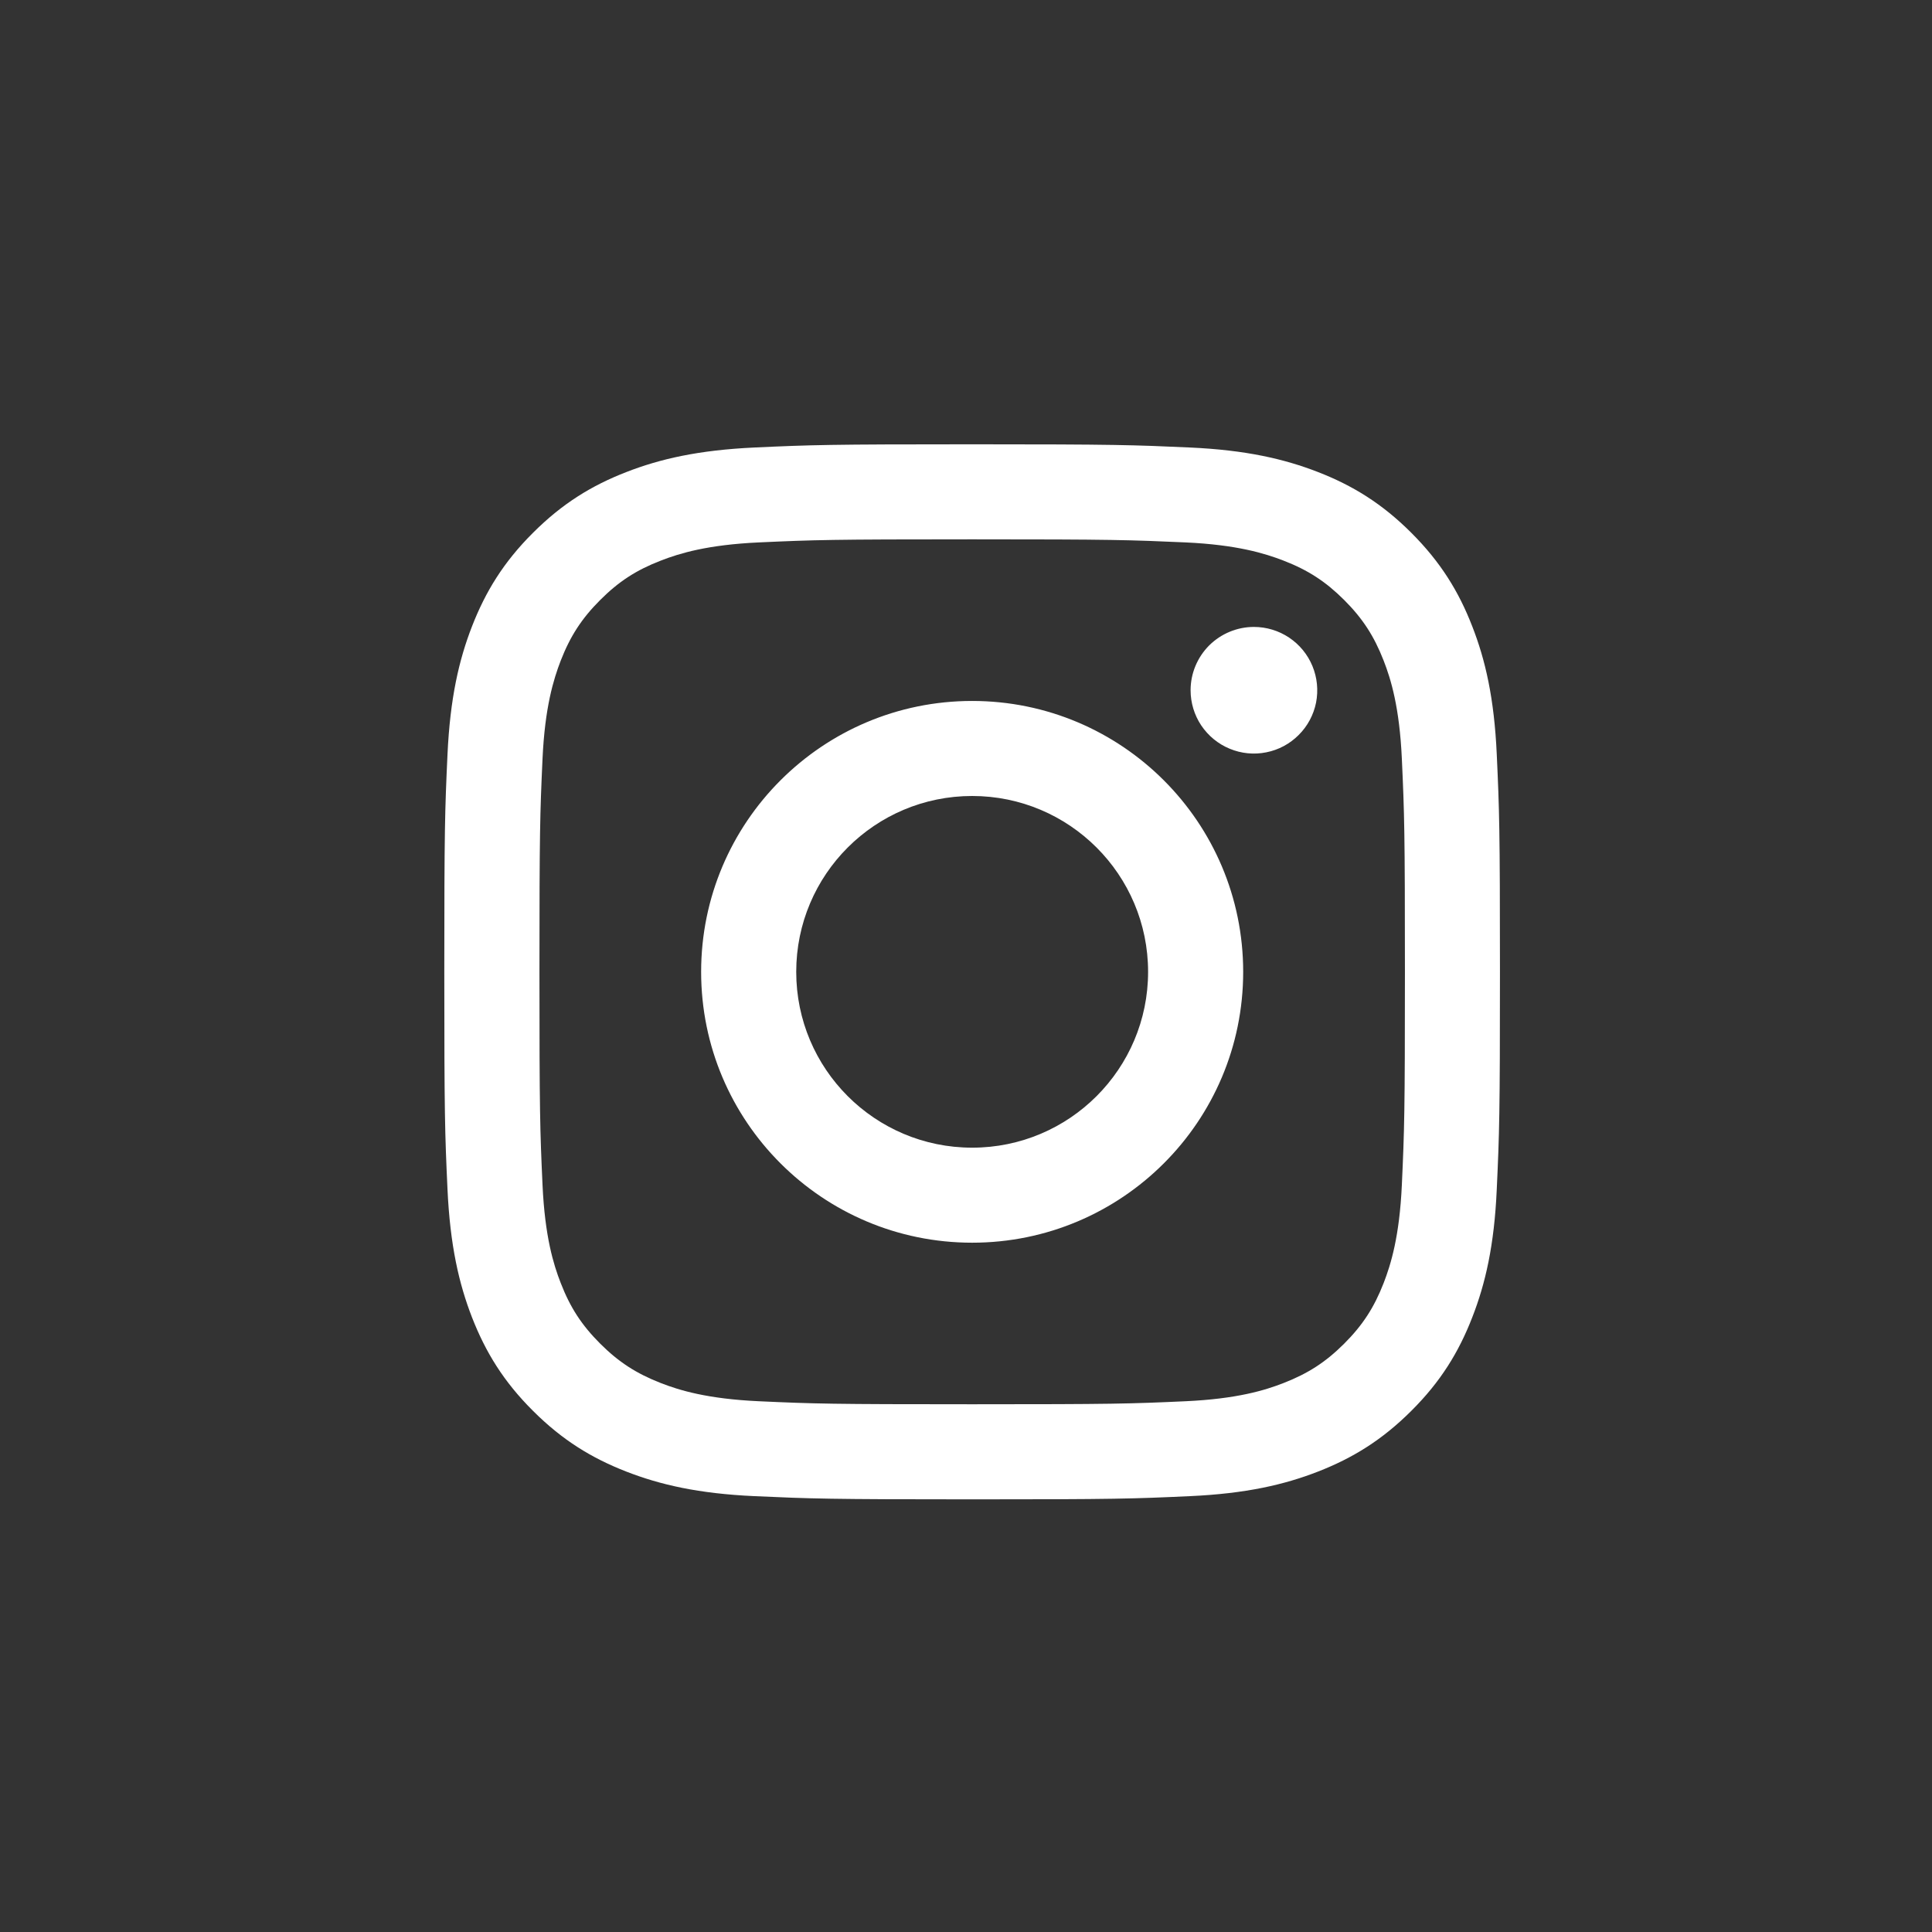 <?xml version="1.0" encoding="UTF-8"?> <svg xmlns="http://www.w3.org/2000/svg" width="32" height="32" viewBox="0 0 32 32" fill="none"><rect x="0" y="0" width="32" height="32" fill="#333333" stroke="none"/><path d="M13.188 16.097C13.188 14.488 14.492 13.184 16.102 13.184C17.711 13.184 19.016 14.488 19.016 16.097C19.016 17.705 17.711 19.009 16.102 19.009C14.492 19.009 13.188 17.705 13.188 16.097ZM11.613 16.097C11.613 18.575 13.623 20.583 16.102 20.583C18.581 20.583 20.591 18.575 20.591 16.097C20.591 13.619 18.581 11.61 16.102 11.61C13.623 11.61 11.613 13.619 11.613 16.097ZM19.72 11.432C19.72 11.64 19.781 11.842 19.896 12.015C20.012 12.187 20.175 12.322 20.367 12.401C20.559 12.481 20.77 12.502 20.973 12.461C21.177 12.421 21.363 12.321 21.51 12.174C21.657 12.028 21.757 11.841 21.798 11.638C21.838 11.434 21.817 11.223 21.738 11.032C21.659 10.84 21.524 10.676 21.352 10.561C21.18 10.446 20.977 10.384 20.769 10.384H20.769C20.491 10.384 20.224 10.495 20.027 10.691C19.831 10.888 19.72 11.154 19.72 11.432ZM12.57 23.209C11.718 23.17 11.254 23.028 10.946 22.908C10.538 22.749 10.247 22.56 9.941 22.255C9.635 21.949 9.445 21.658 9.287 21.25C9.167 20.943 9.025 20.48 8.986 19.628C8.944 18.707 8.935 18.43 8.935 16.097C8.935 13.763 8.944 13.488 8.986 12.566C9.025 11.714 9.168 11.252 9.287 10.943C9.446 10.535 9.635 10.244 9.941 9.938C10.247 9.632 10.537 9.443 10.946 9.285C11.254 9.165 11.718 9.023 12.57 8.984C13.491 8.942 13.768 8.933 16.102 8.933C18.436 8.933 18.713 8.943 19.635 8.984C20.487 9.023 20.95 9.166 21.258 9.285C21.667 9.443 21.958 9.633 22.264 9.938C22.57 10.244 22.759 10.535 22.918 10.943C23.038 11.251 23.18 11.714 23.219 12.566C23.261 13.488 23.27 13.763 23.27 16.097C23.27 18.43 23.261 18.706 23.219 19.628C23.18 20.48 23.037 20.942 22.918 21.25C22.759 21.658 22.57 21.949 22.264 22.255C21.958 22.56 21.667 22.749 21.258 22.908C20.951 23.028 20.487 23.17 19.635 23.209C18.713 23.251 18.437 23.259 16.102 23.259C13.767 23.259 13.491 23.251 12.57 23.209ZM12.498 7.412C11.567 7.455 10.931 7.602 10.376 7.818C9.8 8.041 9.313 8.34 8.827 8.826C8.34 9.311 8.042 9.799 7.818 10.374C7.602 10.929 7.455 11.564 7.412 12.494C7.369 13.426 7.359 13.724 7.359 16.097C7.359 18.469 7.369 18.767 7.412 19.699C7.455 20.629 7.602 21.264 7.818 21.82C8.042 22.394 8.34 22.882 8.827 23.367C9.313 23.853 9.8 24.151 10.376 24.375C10.932 24.591 11.567 24.739 12.498 24.781C13.43 24.823 13.728 24.834 16.102 24.834C18.476 24.834 18.774 24.824 19.706 24.781C20.637 24.739 21.273 24.591 21.828 24.375C22.403 24.151 22.89 23.853 23.377 23.367C23.864 22.882 24.162 22.394 24.385 21.82C24.602 21.264 24.75 20.629 24.791 19.699C24.834 18.767 24.844 18.469 24.844 16.097C24.844 13.724 24.834 13.426 24.791 12.494C24.749 11.564 24.602 10.929 24.385 10.374C24.162 9.799 23.863 9.312 23.377 8.826C22.891 8.34 22.403 8.041 21.829 7.818C21.273 7.602 20.637 7.454 19.707 7.412C18.775 7.37 18.477 7.359 16.103 7.359C13.728 7.359 13.43 7.369 12.498 7.412Z" fill="white"></path></svg> 